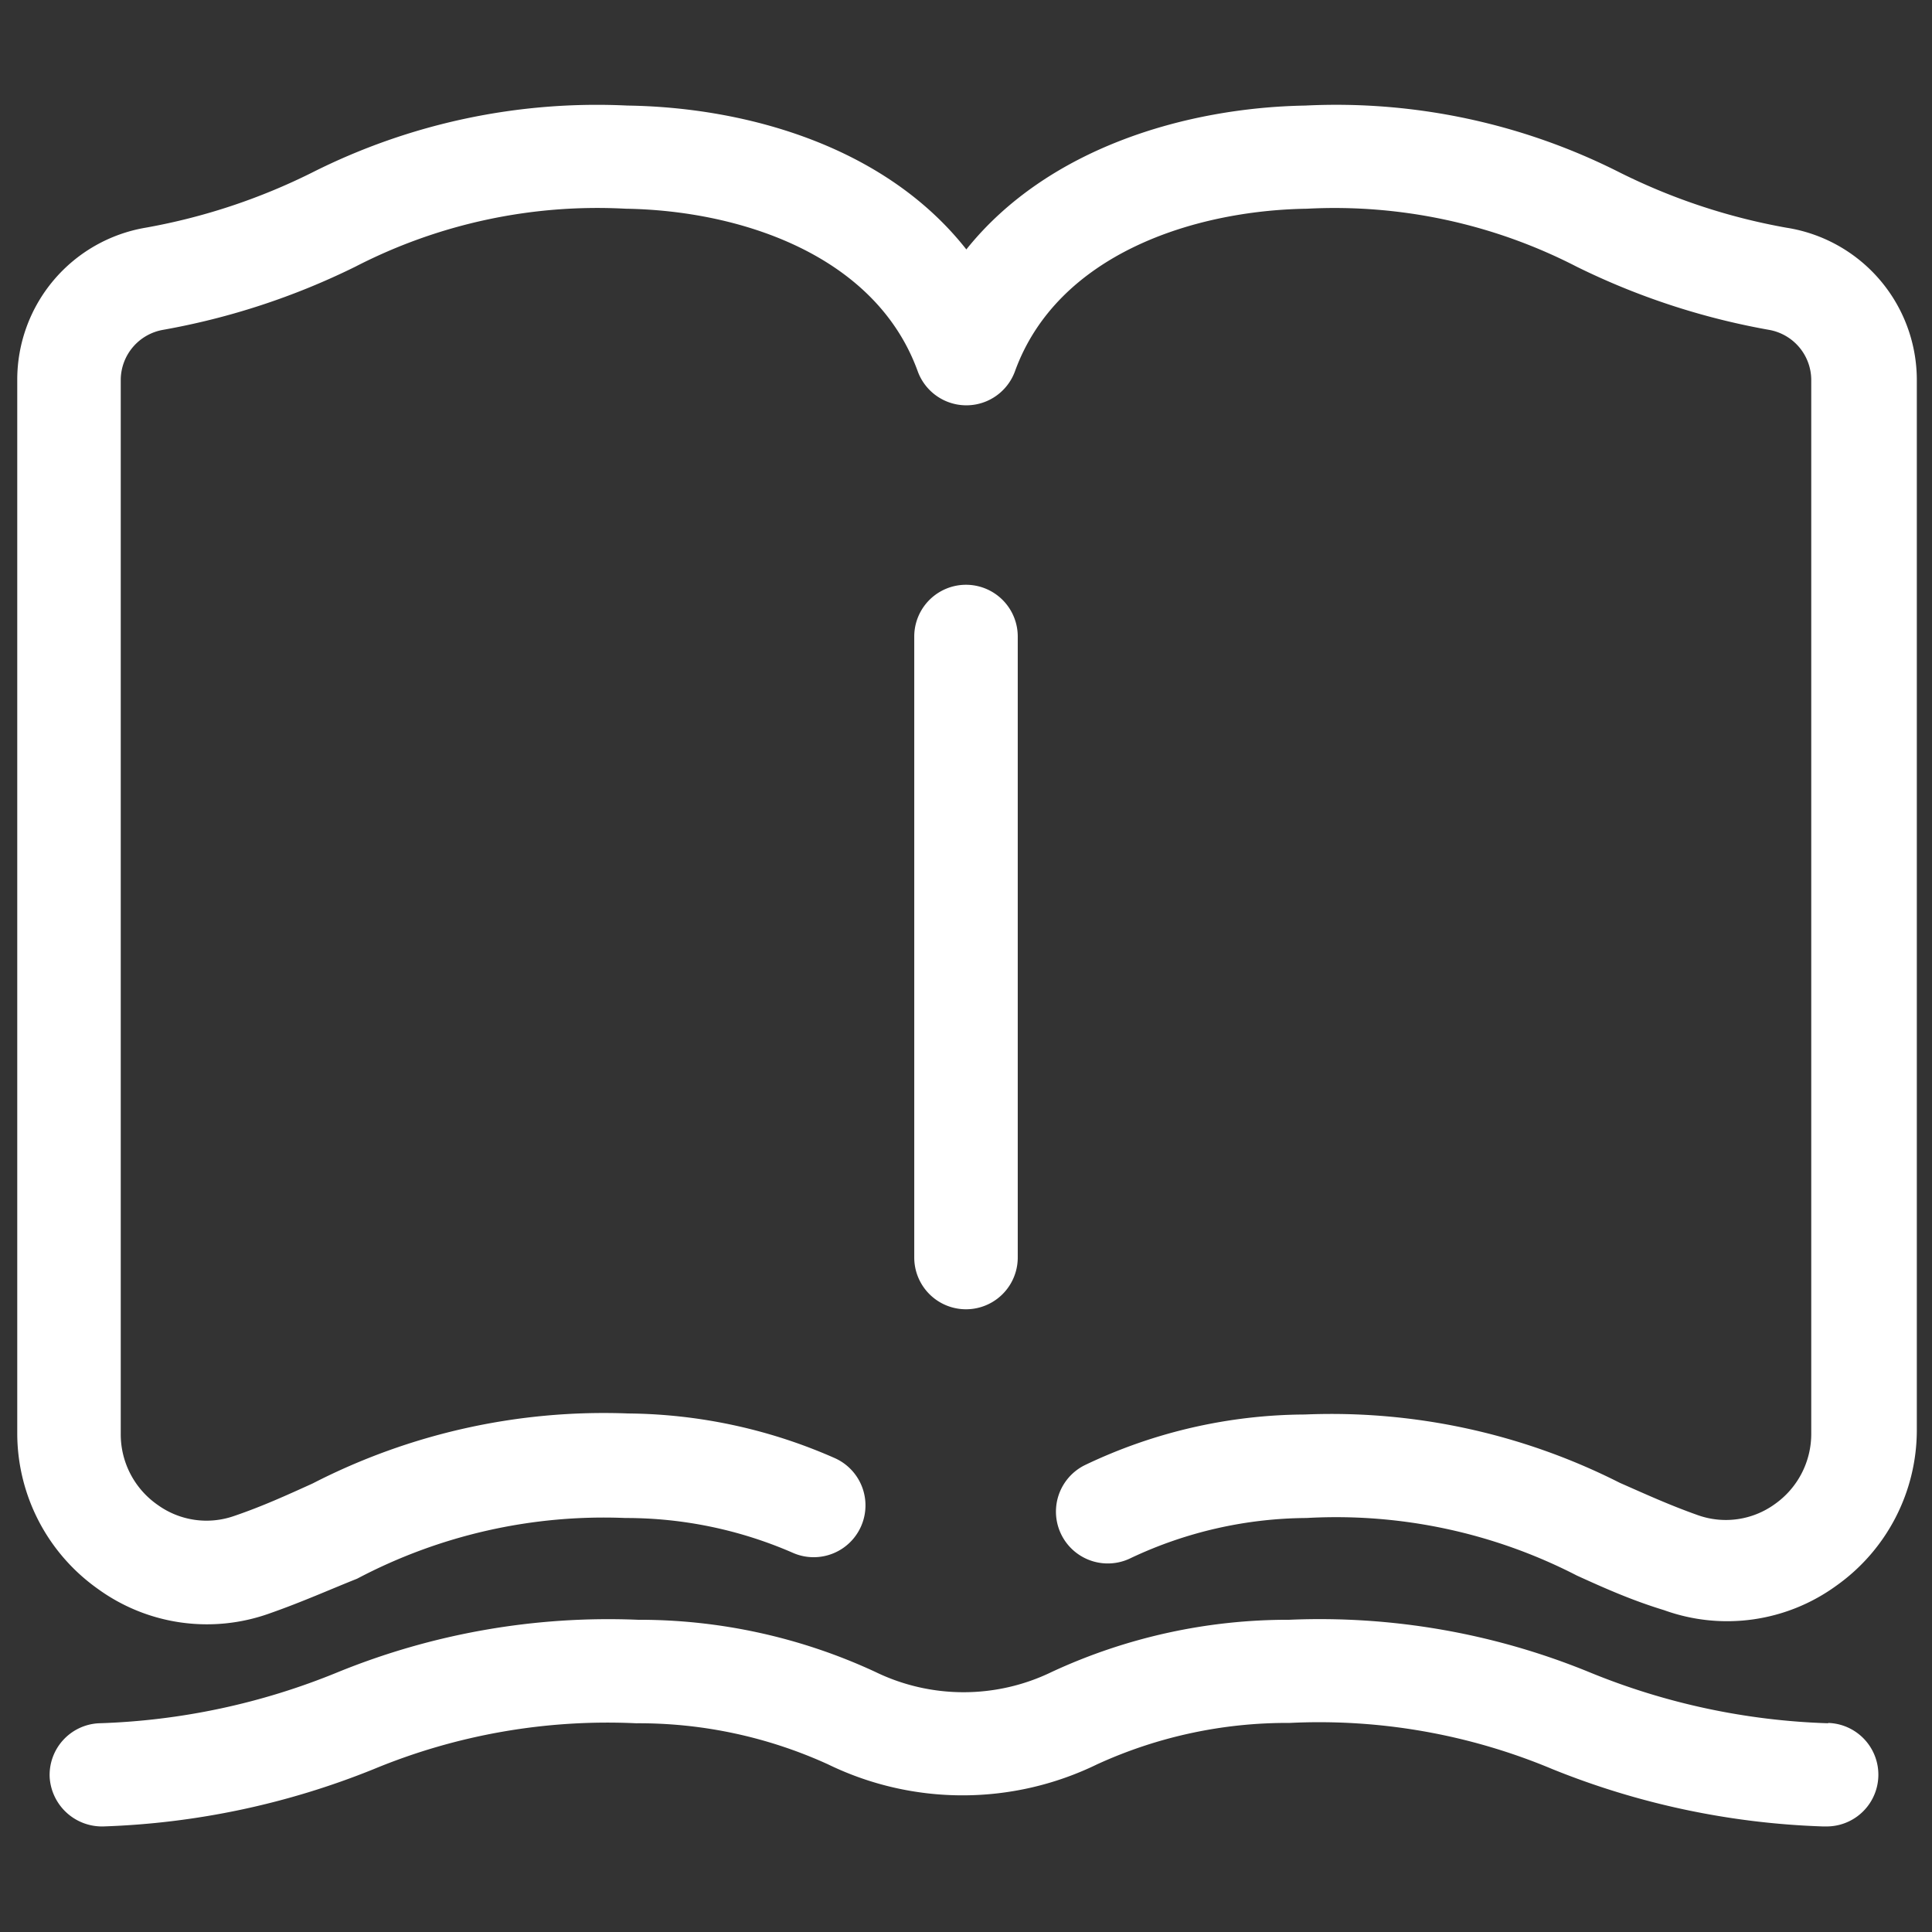 <svg xmlns="http://www.w3.org/2000/svg" viewBox="0 0 56 56"><rect x="0" y="0" width="56" height="56" fill="#333333" stroke="none"/><defs><style>.cls-1{fill:#fff;}</style></defs><title>contact_icon_document-white</title><g id="contact_icon_document-white"><path class="cls-1" d="M53,49.95a19.84,19.84,0,0,1-6.93-1.48,20.62,20.62,0,0,0-8.7-1.52,16.26,16.26,0,0,0-6.88,1.51,5.85,5.85,0,0,1-5.12,0,16.26,16.26,0,0,0-6.88-1.51,20.78,20.78,0,0,0-8.7,1.52,19.83,19.83,0,0,1-6.93,1.48,1.5,1.5,0,0,0-1.42,1.57A1.52,1.52,0,0,0,3,52.94a22.94,22.94,0,0,0,7.83-1.66,17.71,17.71,0,0,1,7.61-1.33A13.21,13.21,0,0,1,24,51.14a8.91,8.91,0,0,0,7.8,0,13.21,13.21,0,0,1,5.58-1.2A17.48,17.48,0,0,1,45,51.28a22.94,22.94,0,0,0,7.83,1.66h.08a1.5,1.5,0,0,0,.07-3Z"/><path class="cls-1" d="M29.5,36.45v-18a1.5,1.5,0,0,0-3,0v18a1.5,1.5,0,1,0,3,0Z"/><path class="cls-1" d="M51.78,6.6A17.78,17.78,0,0,1,46.95,5a18.2,18.2,0,0,0-9.12-1.94c-3.43.06-7.46,1.22-9.82,4.17-2.36-3-6.39-4.12-9.82-4.17A18.33,18.33,0,0,0,9.05,5,17.78,17.78,0,0,1,4.22,6.6,4.47,4.47,0,0,0,.5,11V41.55a5.53,5.53,0,0,0,2.33,4.5,5.38,5.38,0,0,0,5,.71c.94-.33,1.74-.69,2.52-1A15.31,15.31,0,0,1,18.13,44a12.1,12.1,0,0,1,4.83,1,1.5,1.5,0,0,0,1.25-2.73,15.13,15.13,0,0,0-6-1.3A18.46,18.46,0,0,0,9.06,43c-.75.34-1.45.66-2.27.94a2.42,2.42,0,0,1-2.22-.32A2.49,2.49,0,0,1,3.5,41.55V11A1.48,1.48,0,0,1,4.73,9.56,20.82,20.82,0,0,0,10.3,7.73a15.31,15.31,0,0,1,7.84-1.68c3.28.05,7.23,1.32,8.46,4.71a1.5,1.5,0,0,0,2.82,0c1.23-3.39,5.18-4.66,8.46-4.71A15.32,15.32,0,0,1,45.7,7.73a20.82,20.82,0,0,0,5.57,1.83A1.48,1.48,0,0,1,52.5,11V41.55a2.49,2.49,0,0,1-1.06,2.05,2.42,2.42,0,0,1-2.22.32c-.82-.29-1.52-.61-2.27-.94A18.5,18.5,0,0,0,37.82,41a14.92,14.92,0,0,0-6.38,1.47,1.5,1.5,0,1,0,1.34,2.69A12.08,12.08,0,0,1,37.87,44a15.24,15.24,0,0,1,7.84,1.67c.77.35,1.57.71,2.52,1a5.38,5.38,0,0,0,5-.71,5.53,5.53,0,0,0,2.33-4.5V11A4.47,4.47,0,0,0,51.78,6.6Z"/></g></svg>